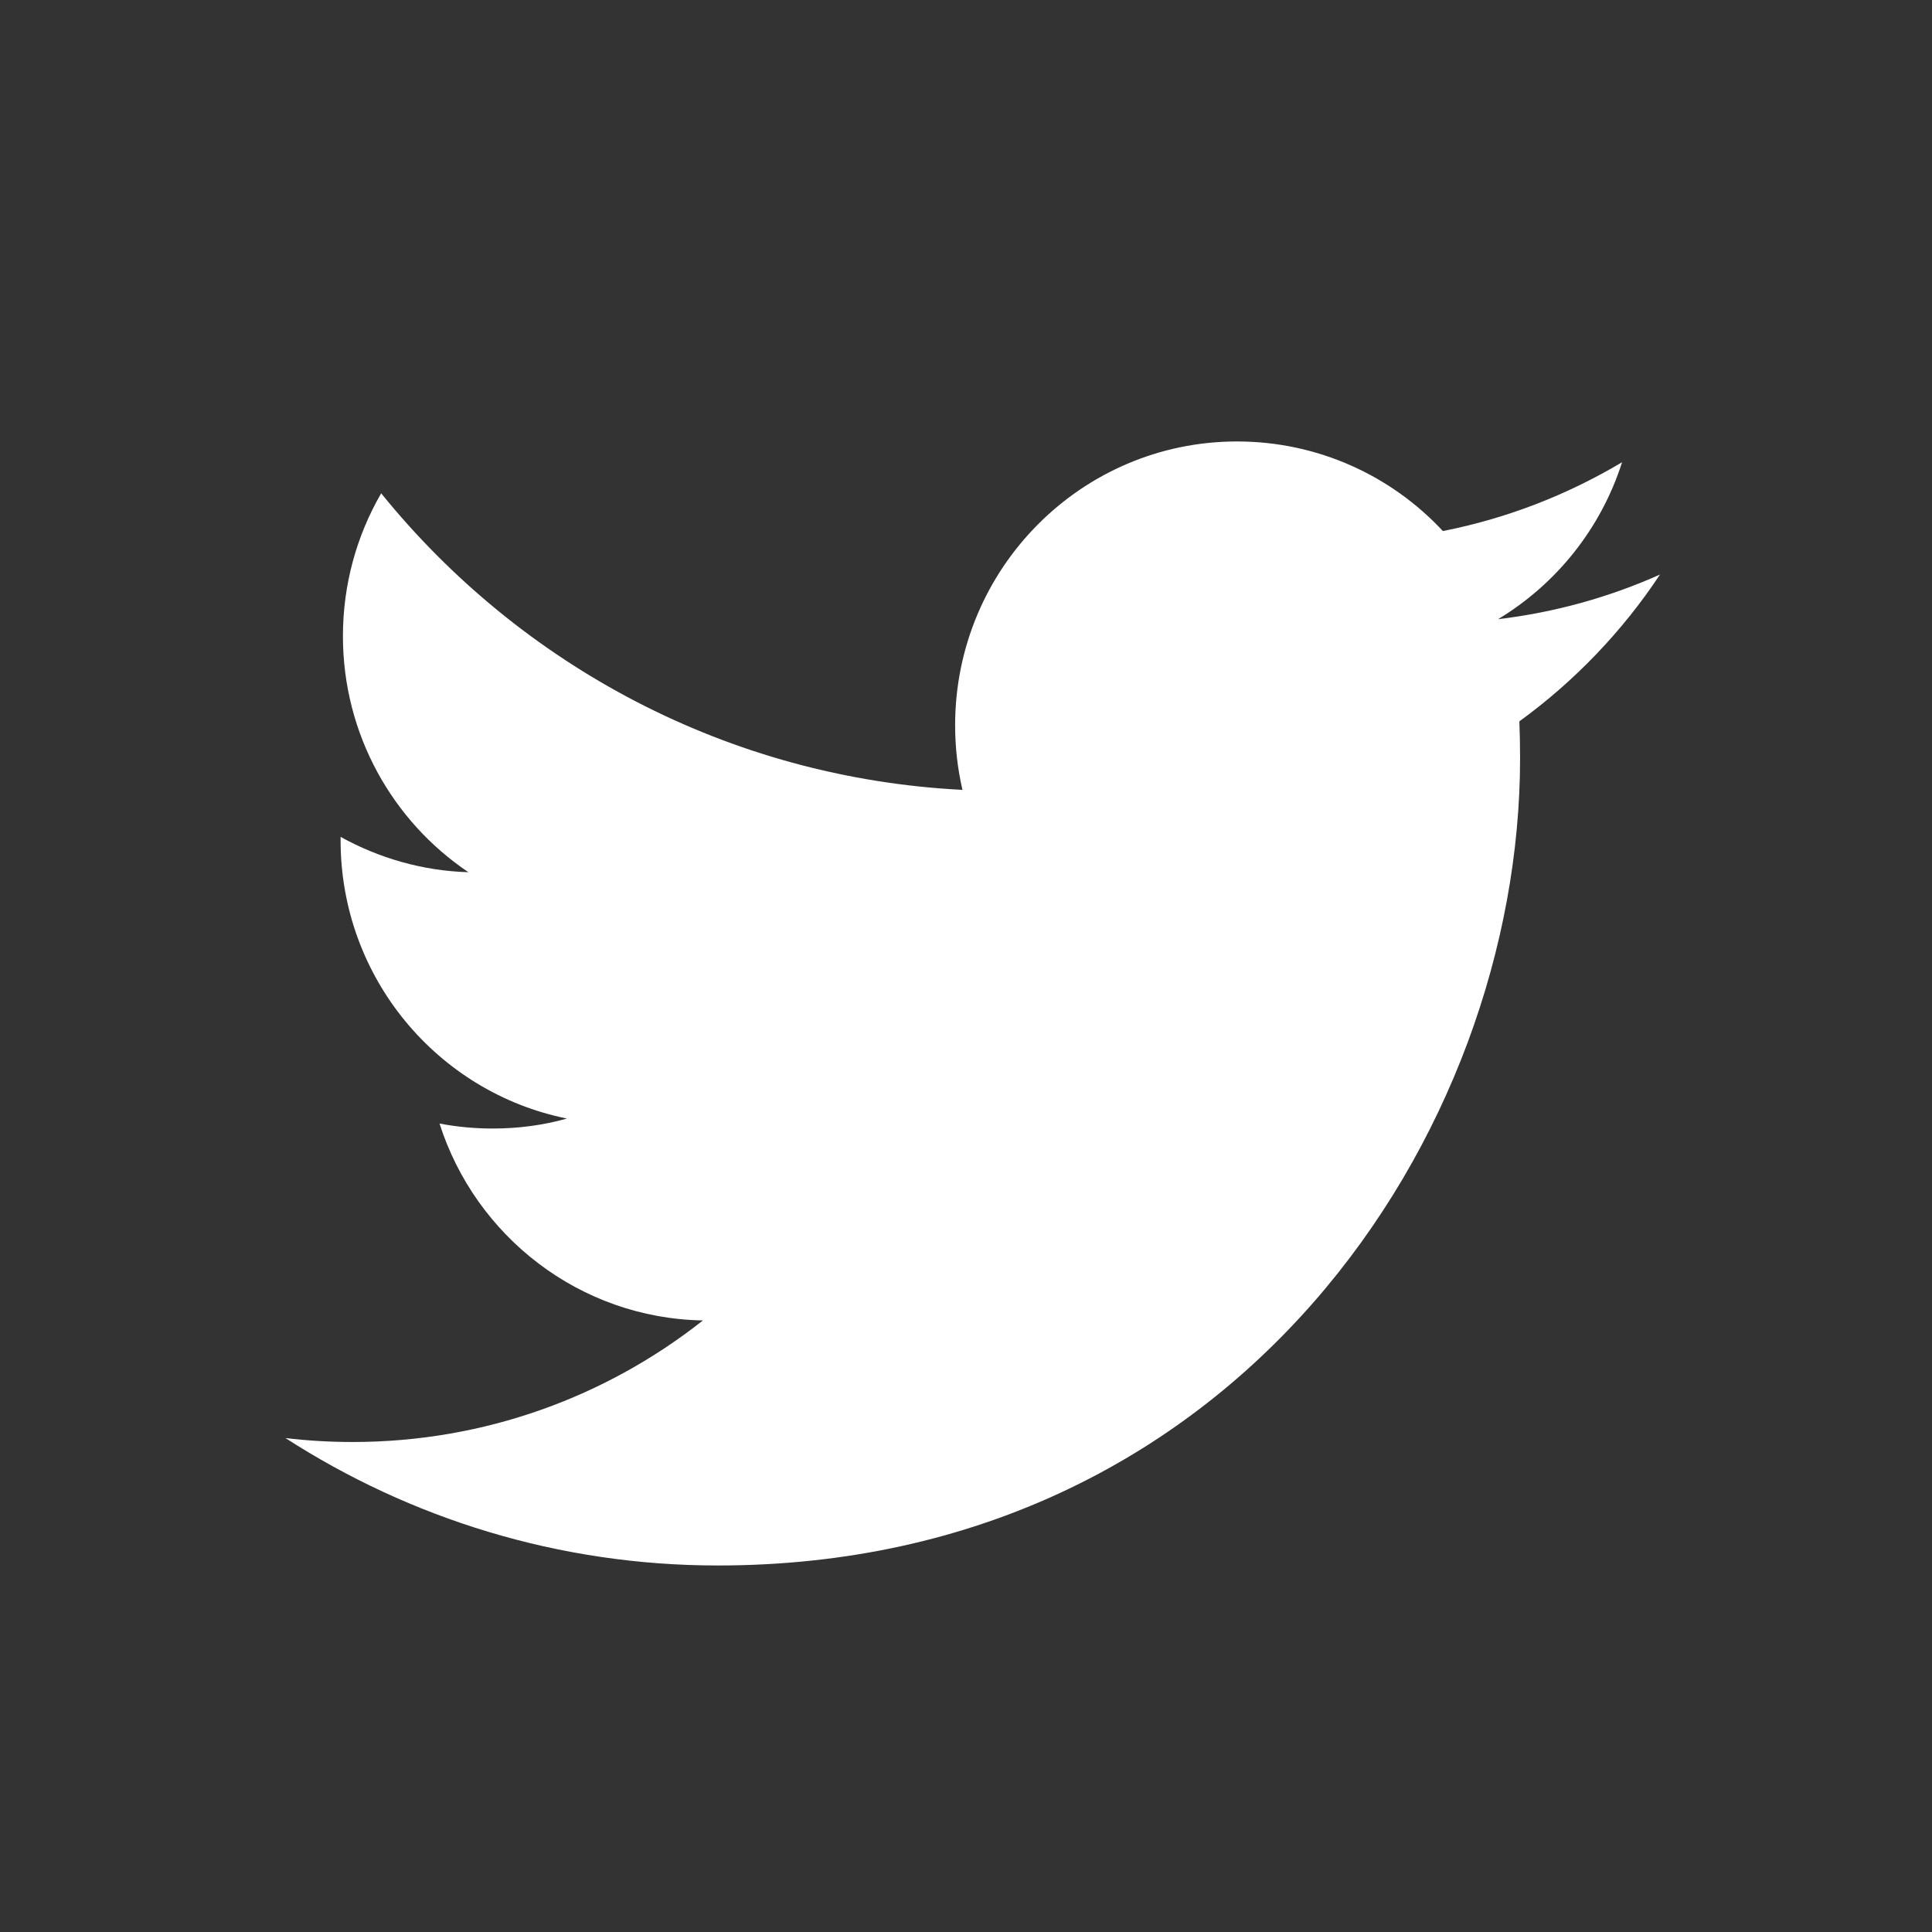 <svg width="24" height="24" viewBox="0 0 24 24" fill="none" xmlns="http://www.w3.org/2000/svg">
<rect x="0" y="0" width="24" height="24" fill="#333333" stroke="none"/>
<path d="M20.621 7.137C19.994 7.418 19.318 7.607 18.609 7.692C19.333 7.256 19.888 6.565 20.15 5.742C19.472 6.146 18.724 6.439 17.924 6.597C17.287 5.912 16.375 5.484 15.367 5.484C13.434 5.484 11.865 7.063 11.865 9.009C11.865 9.285 11.896 9.553 11.956 9.812C9.044 9.664 6.463 8.263 4.735 6.128C4.433 6.65 4.26 7.256 4.26 7.902C4.26 9.124 4.879 10.203 5.819 10.835C5.246 10.818 4.704 10.658 4.231 10.396V10.439C4.231 12.147 5.439 13.572 7.043 13.895C6.749 13.978 6.439 14.019 6.12 14.019C5.894 14.019 5.674 13.998 5.46 13.957C5.906 15.356 7.199 16.376 8.732 16.403C7.534 17.349 6.022 17.913 4.382 17.913C4.099 17.913 3.82 17.897 3.546 17.864C5.096 18.863 6.938 19.447 8.916 19.447C15.36 19.447 18.883 14.076 18.883 9.418C18.883 9.265 18.88 9.112 18.874 8.961C19.558 8.464 20.153 7.844 20.621 7.137Z" fill="white"/>
</svg>

